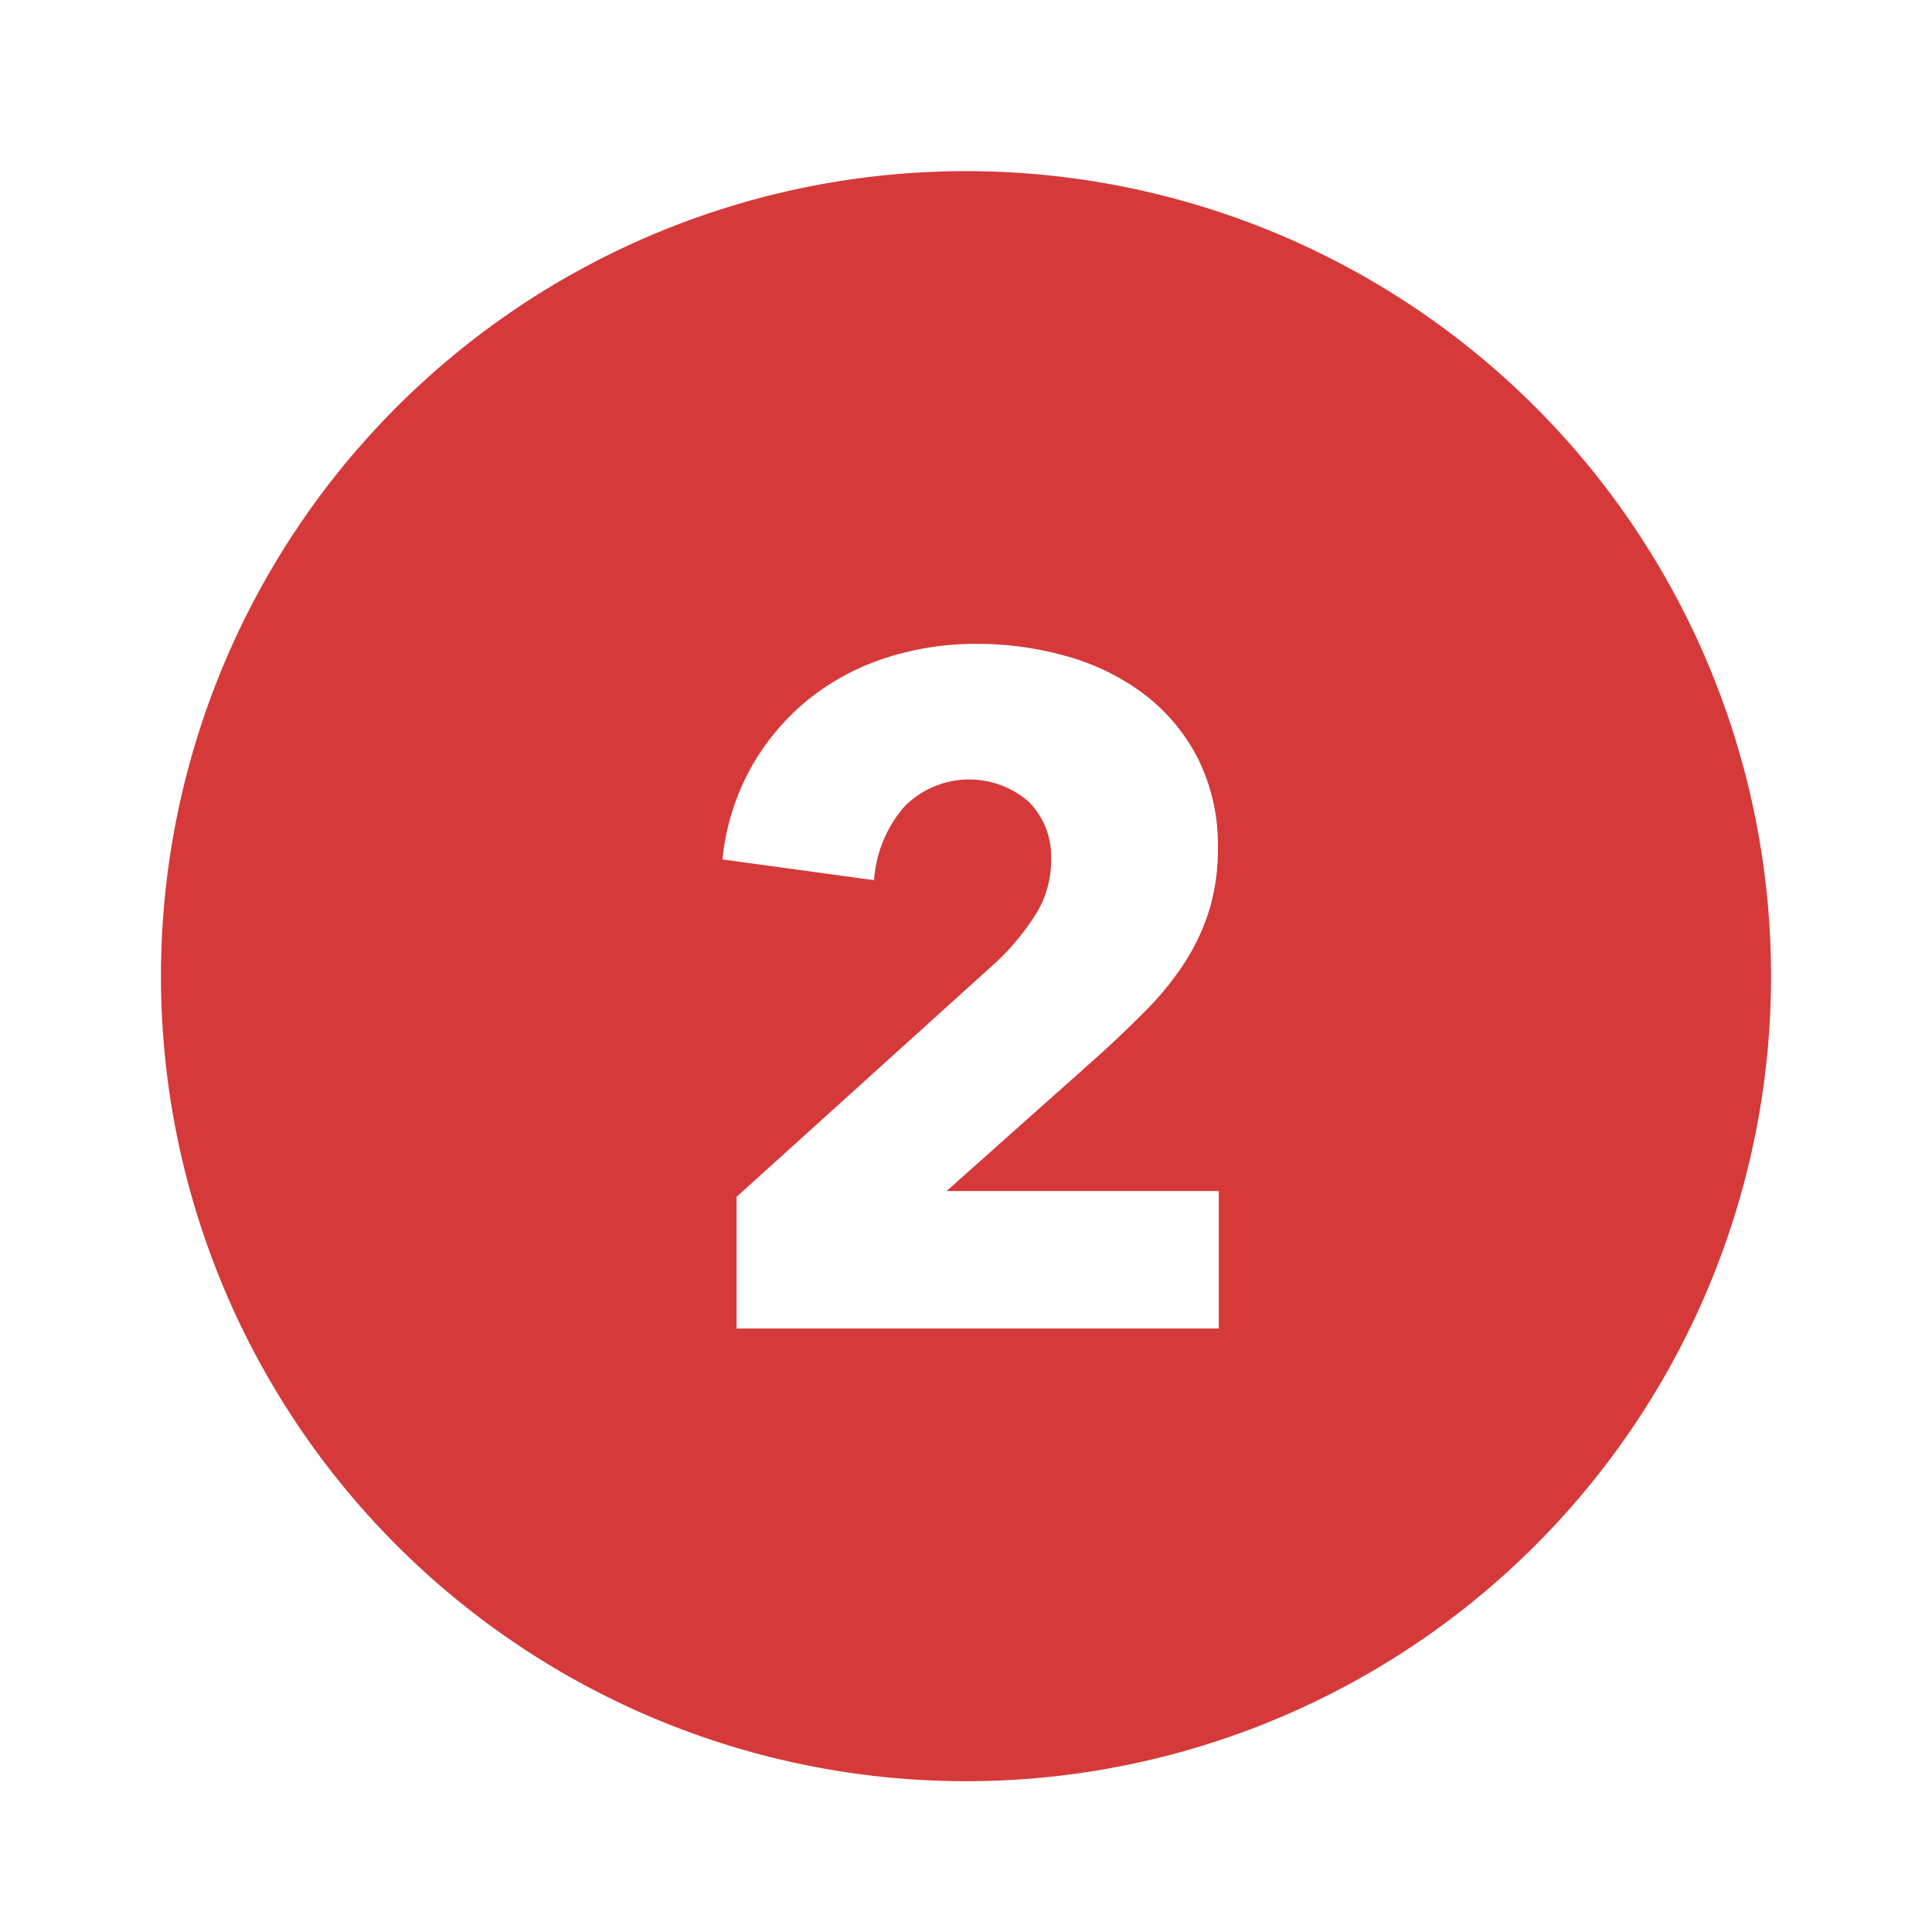 <svg fill="#d63939" width="70px" height="70px" viewBox="-1 0 19 19" xmlns="http://www.w3.org/2000/svg" class="cf-icon-svg"><g id="SVGRepo_bgCarrier" stroke-width="0"></g><g id="SVGRepo_tracerCarrier" stroke-linecap="round" stroke-linejoin="round"></g><g id="SVGRepo_iconCarrier"><path d="M16.417 9.6A7.917 7.917 0 1 1 8.5 1.683 7.917 7.917 0 0 1 16.417 9.6zm-5.431 2.113H8.309l1.519-1.353q.223-.203.43-.412a2.974 2.974 0 0 0 .371-.449 2.105 2.105 0 0 0 .255-.523 2.037 2.037 0 0 0 .093-.635 1.89 1.89 0 0 0-.2-.889 1.853 1.853 0 0 0-.532-.63 2.295 2.295 0 0 0-.76-.37 3.226 3.226 0 0 0-.88-.12 2.854 2.854 0 0 0-.912.144 2.373 2.373 0 0 0-.764.42 2.31 2.31 0 0 0-.55.666 2.34 2.34 0 0 0-.274.89l1.491.204a1.234 1.234 0 0 1 .292-.717.893.893 0 0 1 1.227-.056.76.76 0 0 1 .222.568 1.002 1.002 0 0 1-.148.536 2.42 2.42 0 0 1-.389.472L6.244 11.77v1.295h4.742z"></path></g></svg>